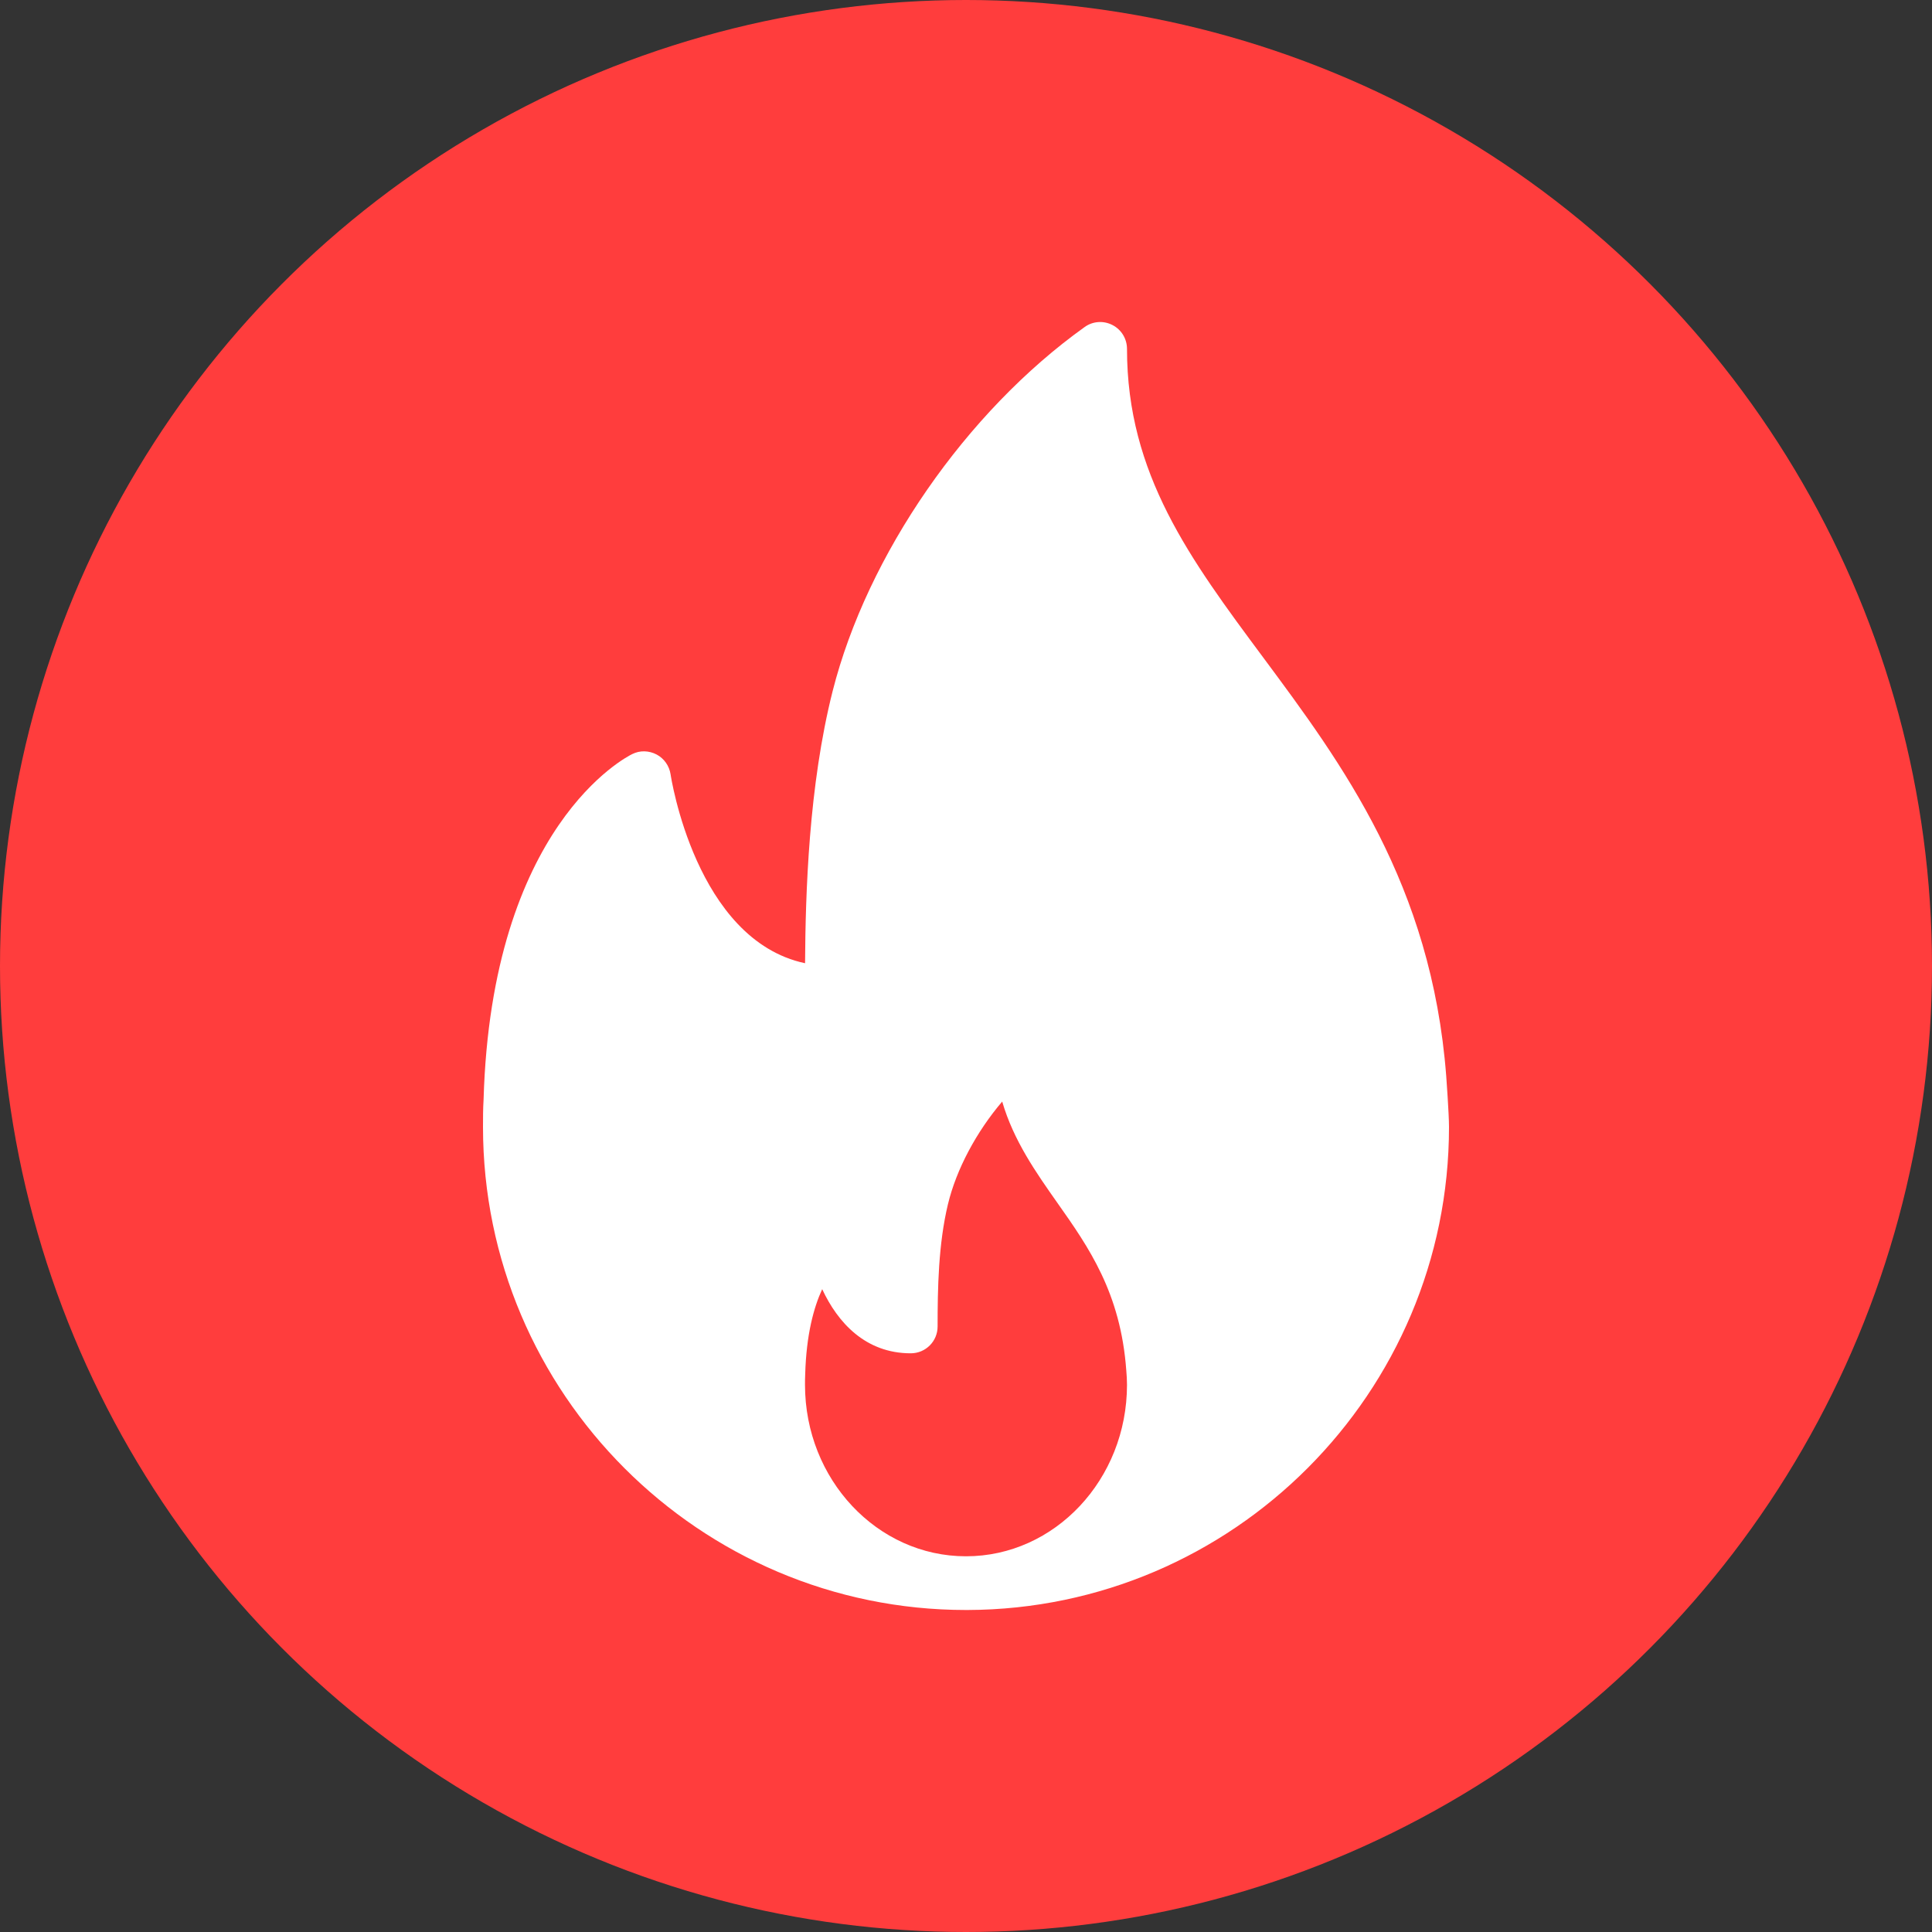 <svg xmlns="http://www.w3.org/2000/svg" width="30" height="30" viewBox="0 0 30 30" fill="none"><rect x="0" y="0" width="30" height="30" fill="#333333" stroke="none"/><circle cx="15" cy="15" r="15" fill="#FF3D3D"></circle><g clip-path="url(#clip0_2873_18981)"><path d="M22.457 16.71C22.228 13.727 20.839 11.858 19.614 10.208C18.48 8.681 17.5 7.363 17.5 5.418C17.5 5.261 17.413 5.118 17.274 5.047C17.135 4.975 16.967 4.987 16.841 5.079C15.001 6.395 13.466 8.614 12.929 10.732C12.557 12.206 12.508 13.863 12.501 14.957C10.802 14.595 10.417 12.053 10.413 12.025C10.393 11.893 10.313 11.778 10.196 11.716C10.077 11.654 9.938 11.649 9.818 11.709C9.729 11.752 7.631 12.818 7.509 17.074C7.5 17.216 7.5 17.358 7.5 17.5C7.5 21.635 10.865 25 15 25C15.006 25 15.012 25.001 15.017 25C15.018 25 15.02 25 15.022 25C19.147 24.988 22.5 21.628 22.5 17.5C22.5 17.292 22.457 16.71 22.457 16.71ZM15 24.166C13.621 24.166 12.5 22.972 12.5 21.503C12.5 21.453 12.5 21.403 12.503 21.341C12.52 20.722 12.637 20.299 12.767 20.018C13.008 20.537 13.44 21.014 14.142 21.014C14.373 21.014 14.559 20.828 14.559 20.598C14.559 20.004 14.571 19.32 14.719 18.702C14.85 18.155 15.164 17.572 15.562 17.105C15.739 17.711 16.084 18.202 16.421 18.681C16.904 19.366 17.402 20.074 17.489 21.282C17.495 21.354 17.5 21.426 17.5 21.503C17.5 22.972 16.379 24.166 15 24.166Z" fill="white"></path></g><defs><clipPath id="clip0_2873_18981"><rect width="20" height="20" fill="white" transform="translate(5 5)"></rect></clipPath></defs></svg>